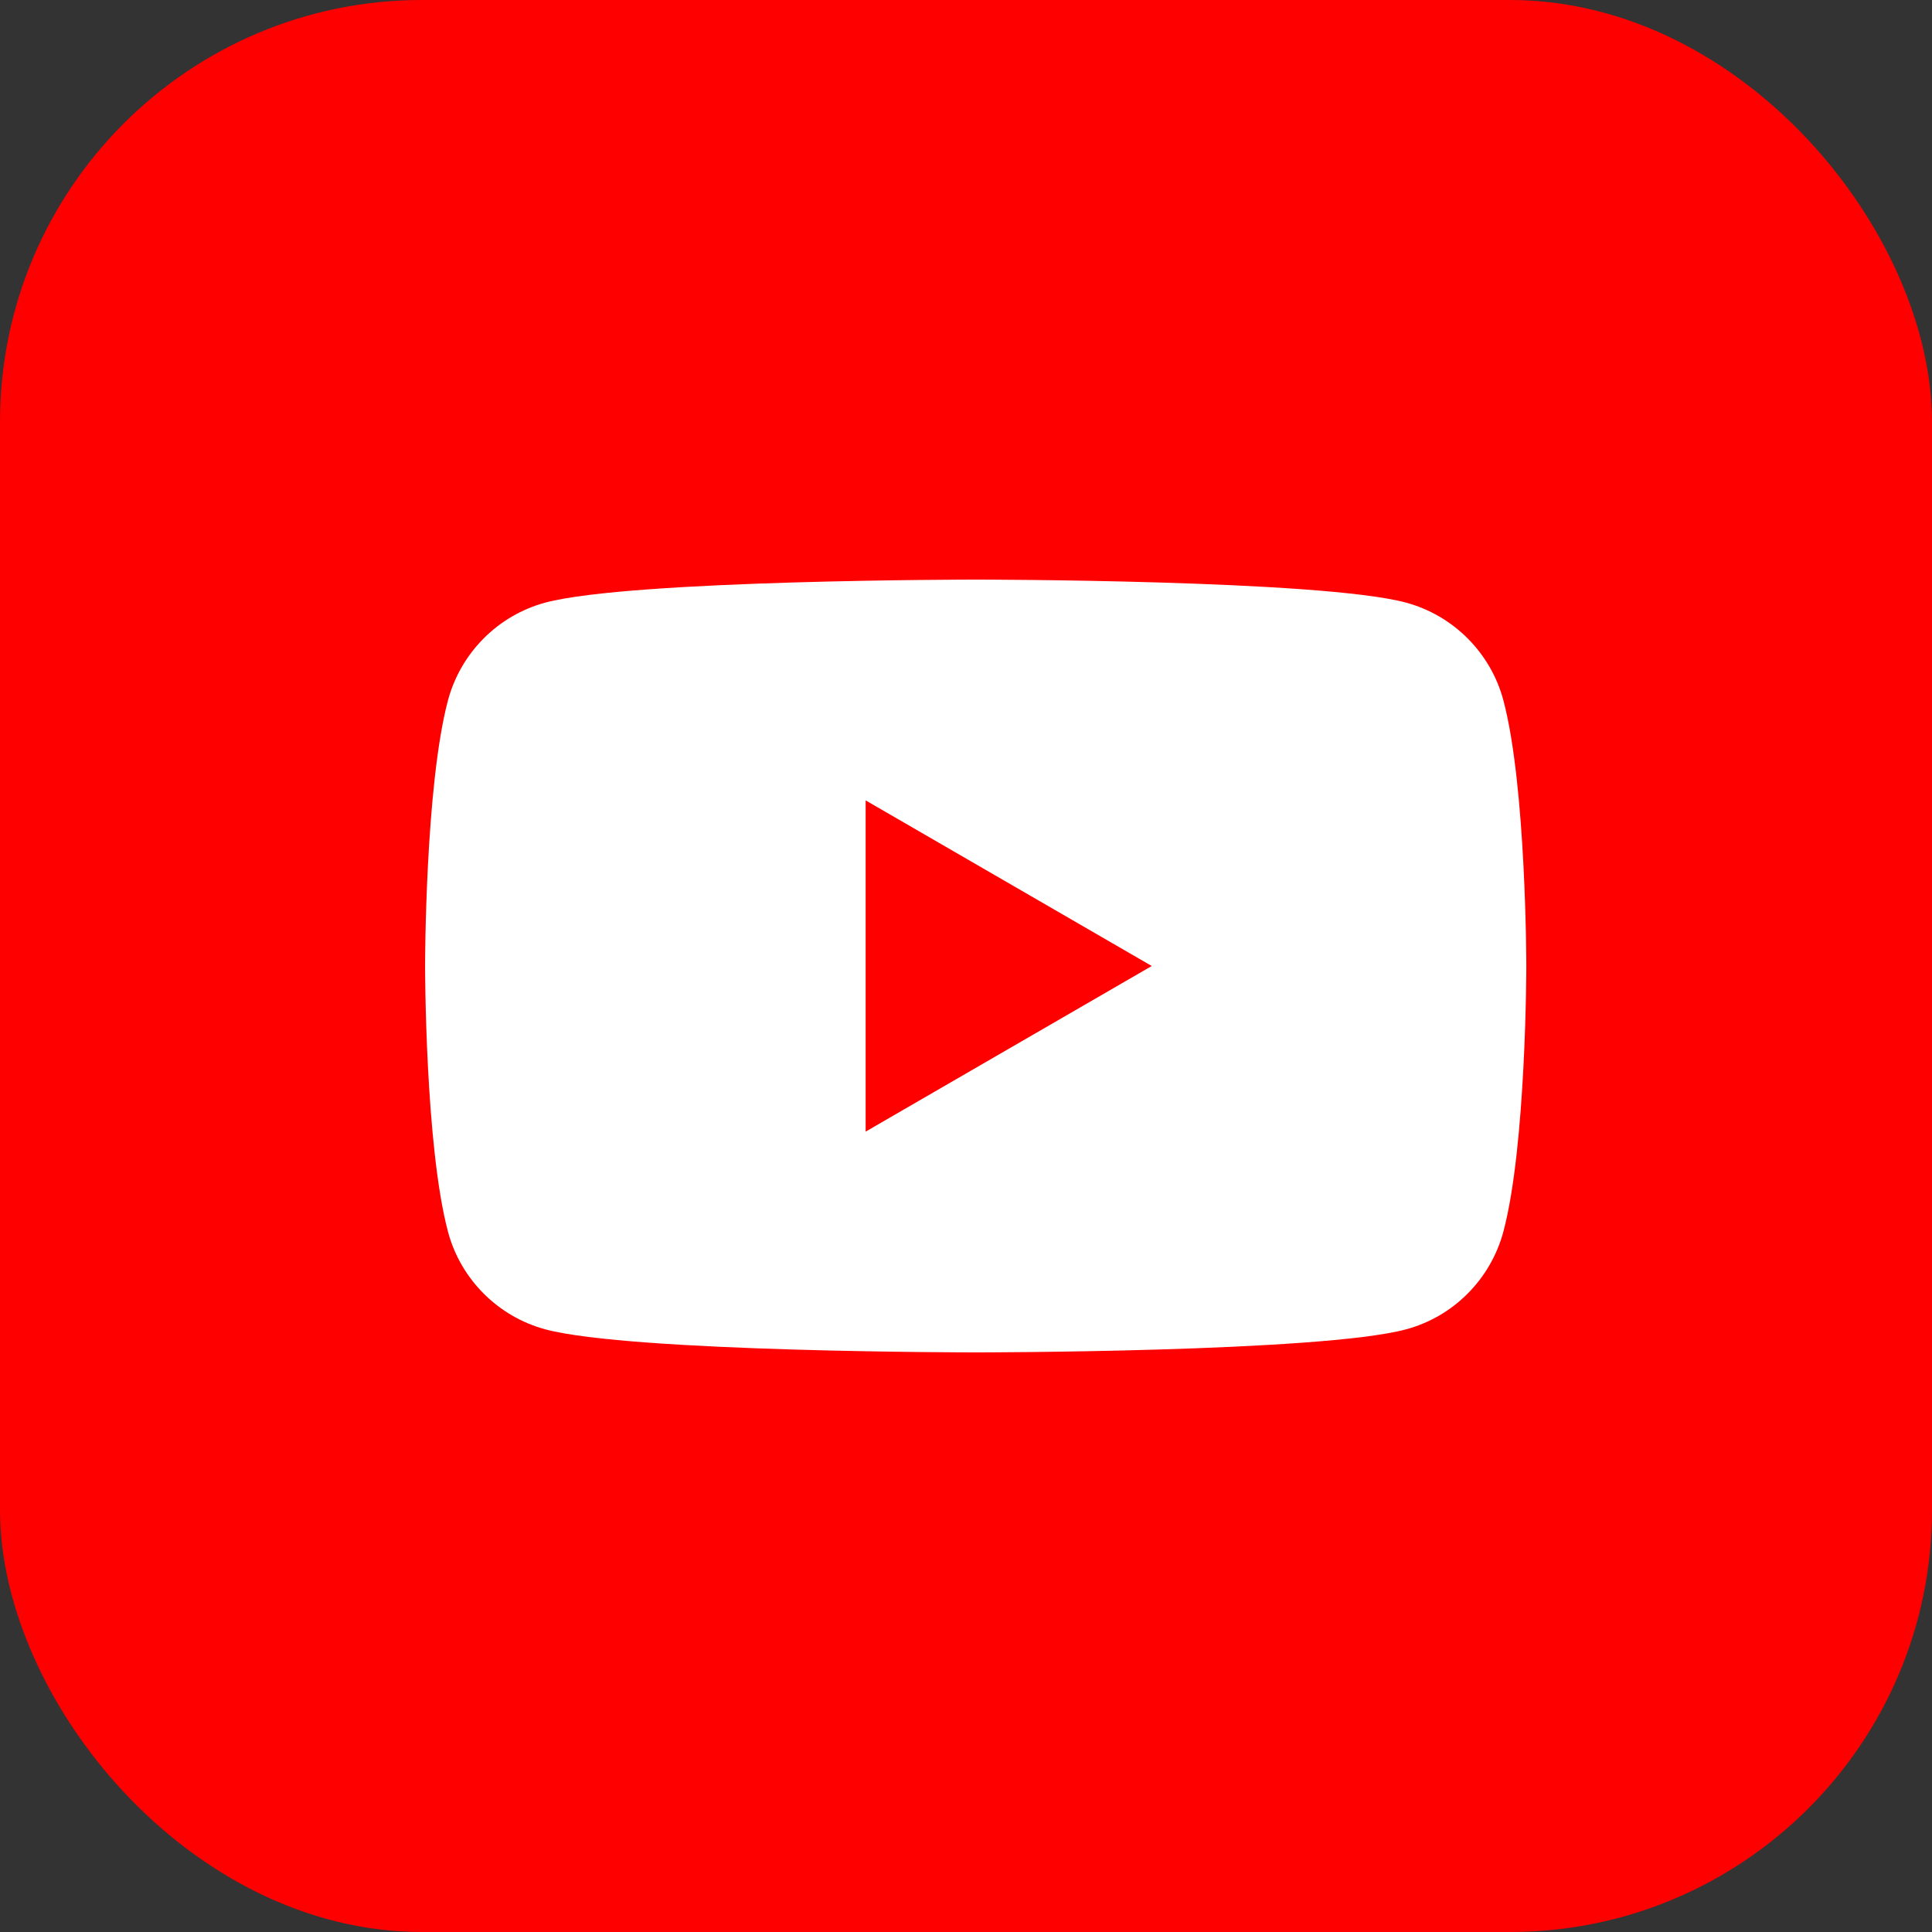 <svg width="50" height="50" viewBox="0 0 50 50" fill="none" xmlns="http://www.w3.org/2000/svg">
<rect x="0" y="0" width="50" height="50" fill="#333333" stroke="none"/>
<rect width="50" height="50" rx="10.922" fill="#FF0000"/>
<path d="M38.907 18.123C38.58 16.895 37.614 15.927 36.386 15.595C34.164 15 25.25 15 25.25 15C25.25 15 16.341 15 14.115 15.595C12.891 15.923 11.925 16.891 11.594 18.123C11.001 20.35 11.001 25 11.001 25C11.001 25 11.001 29.65 11.594 31.877C11.921 33.105 12.887 34.073 14.115 34.404C16.341 35 25.25 35 25.25 35C25.25 35 34.164 35 36.386 34.404C37.61 34.077 38.576 33.109 38.907 31.877C39.501 29.65 39.501 25 39.501 25C39.501 25 39.501 20.35 38.907 18.123Z" fill="white"/>
<path d="M22.403 29.286L29.807 25L22.403 20.714V29.286Z" fill="#FF0000"/>
</svg>

